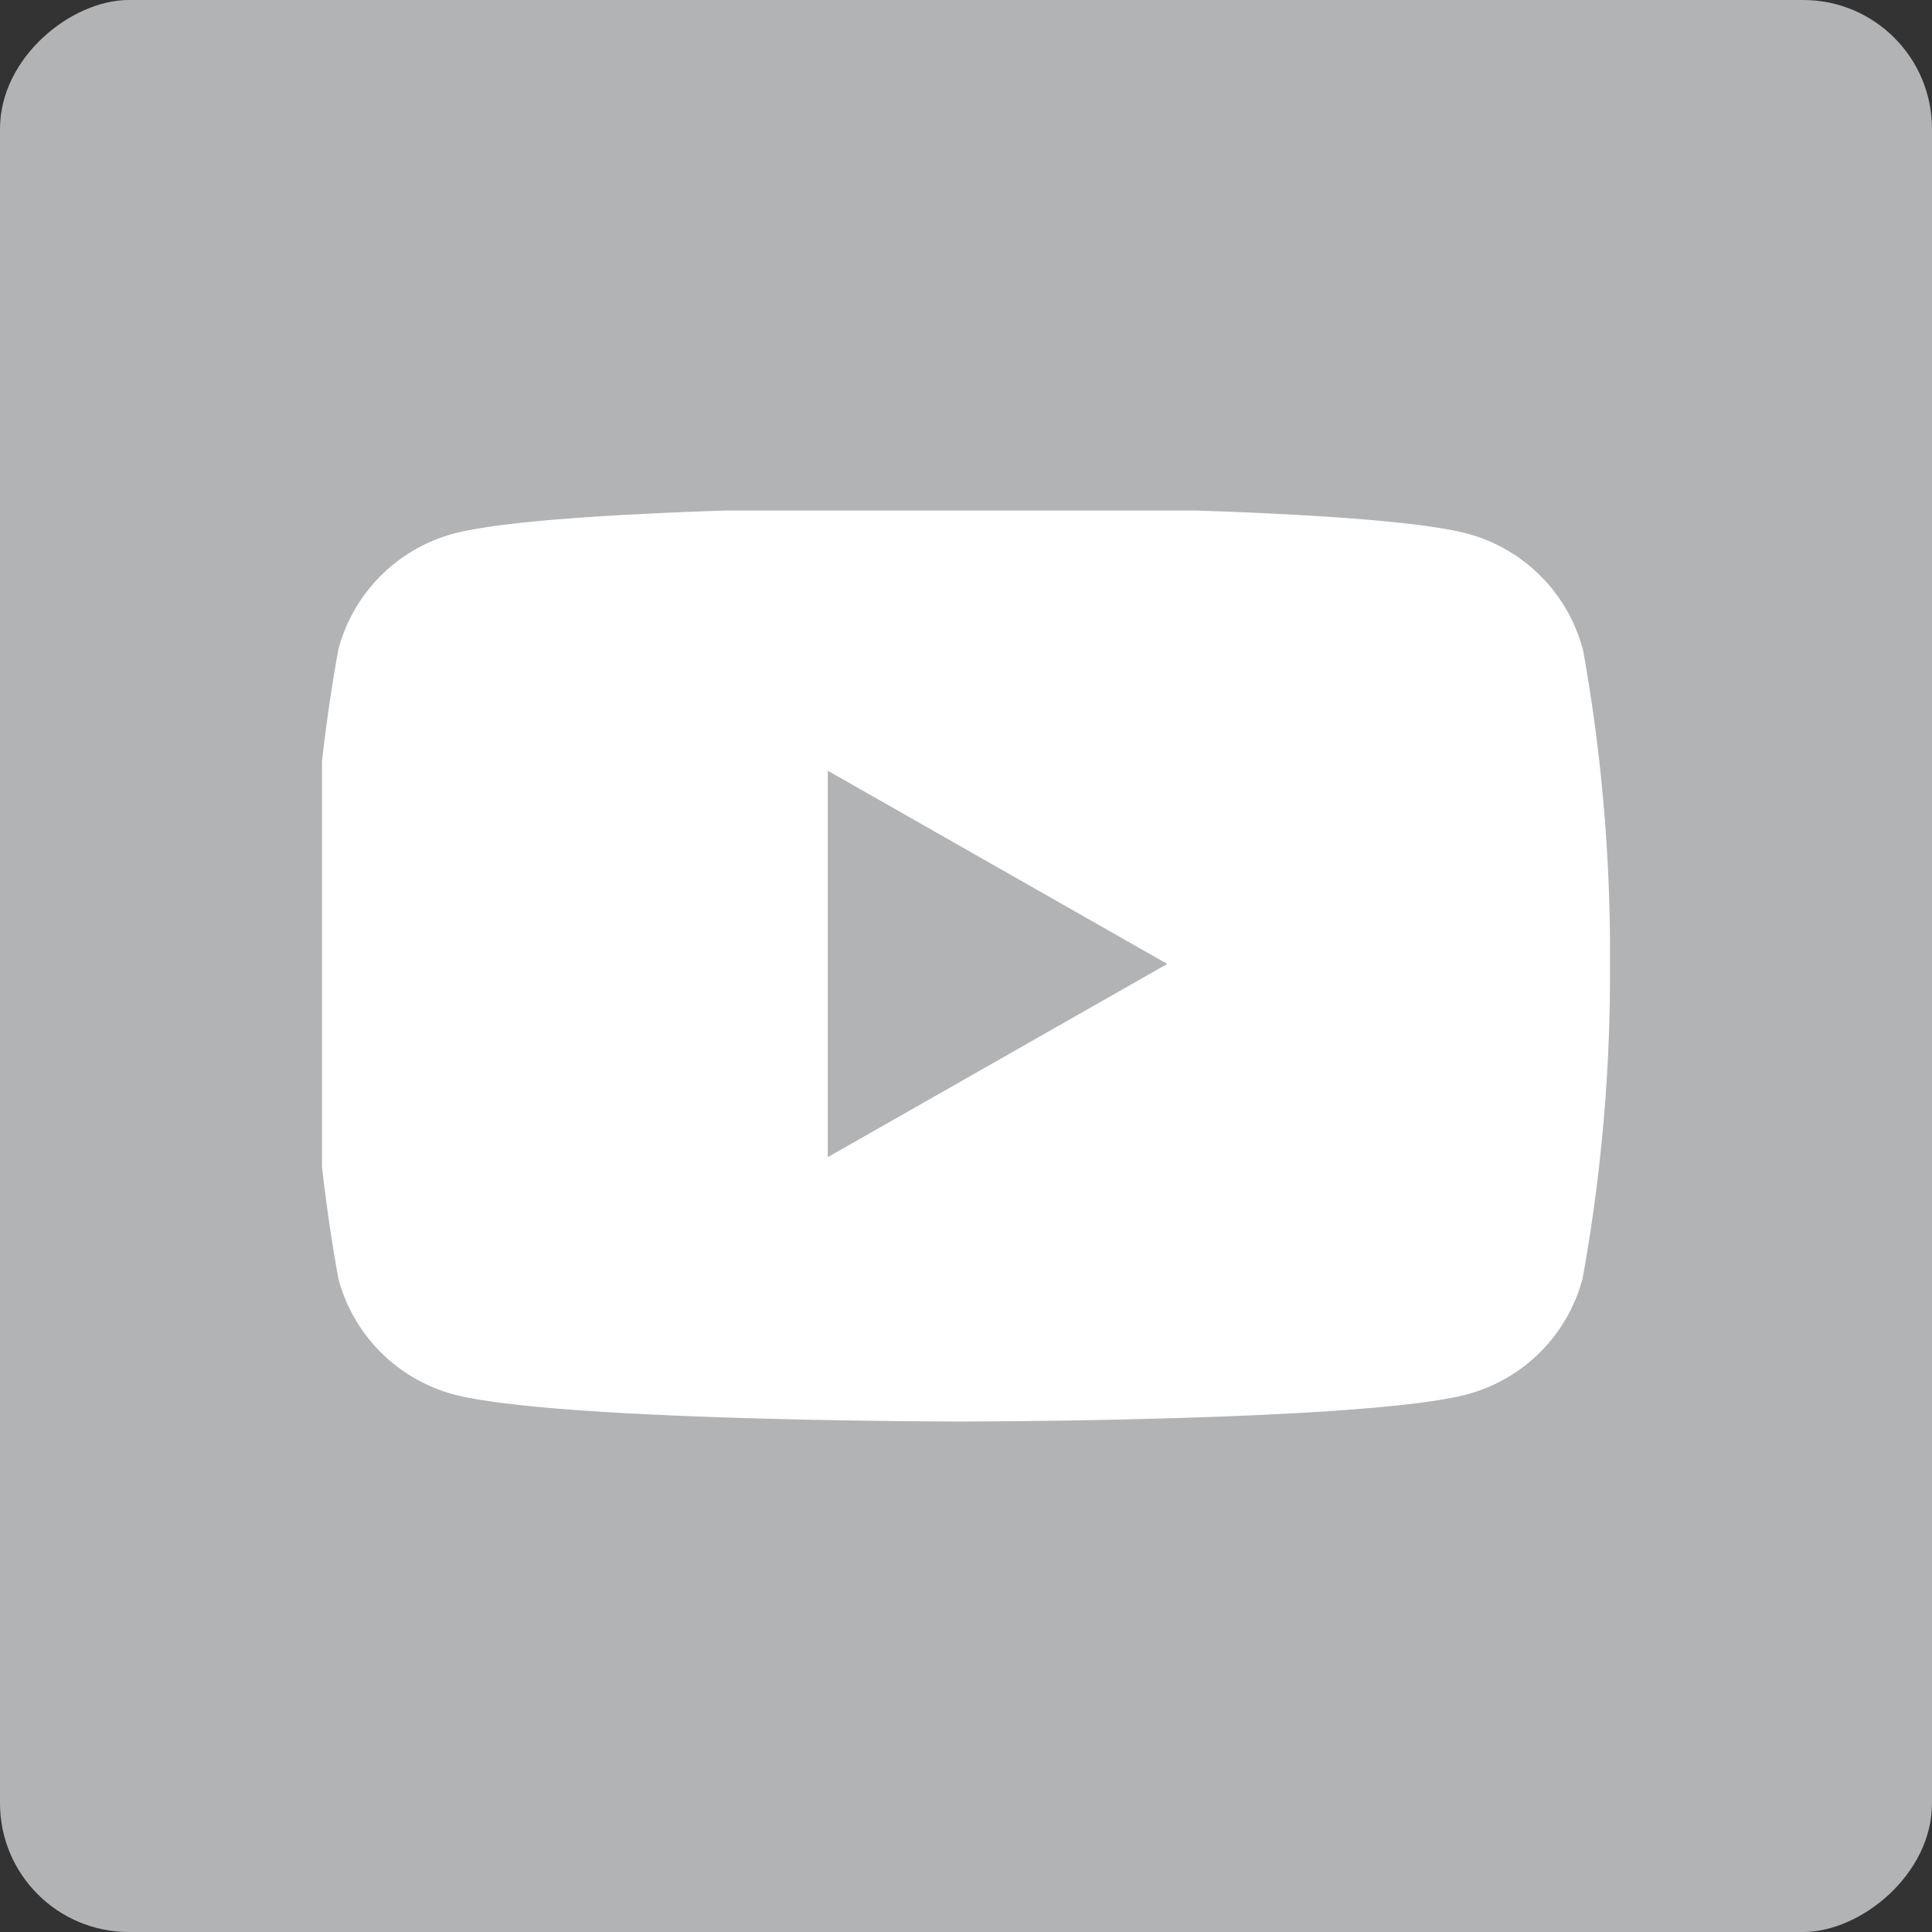 <svg id="Youtube" xmlns="http://www.w3.org/2000/svg" xmlns:xlink="http://www.w3.org/1999/xlink" width="30" height="30" viewBox="0 0 30 30">
  <rect x="0" y="0" width="30" height="30" fill="#333333" stroke="none"/>
  <defs>
    <clipPath id="clip-path">
      <rect id="Rechteck_3430" data-name="Rechteck 3430" width="20" height="14.146" transform="translate(0 0)" fill="none"/>
    </clipPath>
  </defs>
  <rect id="Rechteck_153" data-name="Rechteck 153" width="30" height="30" rx="2" transform="translate(30) rotate(90)" fill="#b2b3b5"/>
  <g id="Gruppe_6013" data-name="Gruppe 6013" transform="translate(4.658 7.8)">
    <g id="Gruppe_6012" data-name="Gruppe 6012" transform="translate(0.342 0.127)" clip-path="url(#clip-path)">
      <path id="Pfad_1678" data-name="Pfad 1678" d="M19.745,2.219A2.534,2.534,0,0,0,17.962.424C16.39,0,10.083,0,10.083,0S3.777,0,2.2.424A2.534,2.534,0,0,0,.421,2.219,26.586,26.586,0,0,0,0,7.1,26.586,26.586,0,0,0,.421,11.99,2.534,2.534,0,0,0,2.2,13.784c1.573.424,7.879.424,7.879.424s6.306,0,7.879-.424a2.534,2.534,0,0,0,1.783-1.795A26.579,26.579,0,0,0,20.167,7.1a26.579,26.579,0,0,0-.421-4.886" transform="translate(-0.167 -0.062)" fill="#fff"/>
      <path id="Pfad_1679" data-name="Pfad 1679" d="M70,41.828l5.271-3-5.271-3Z" transform="translate(-62.146 -31.787)" fill="#b2b3b5"/>
    </g>
  </g>
</svg>

